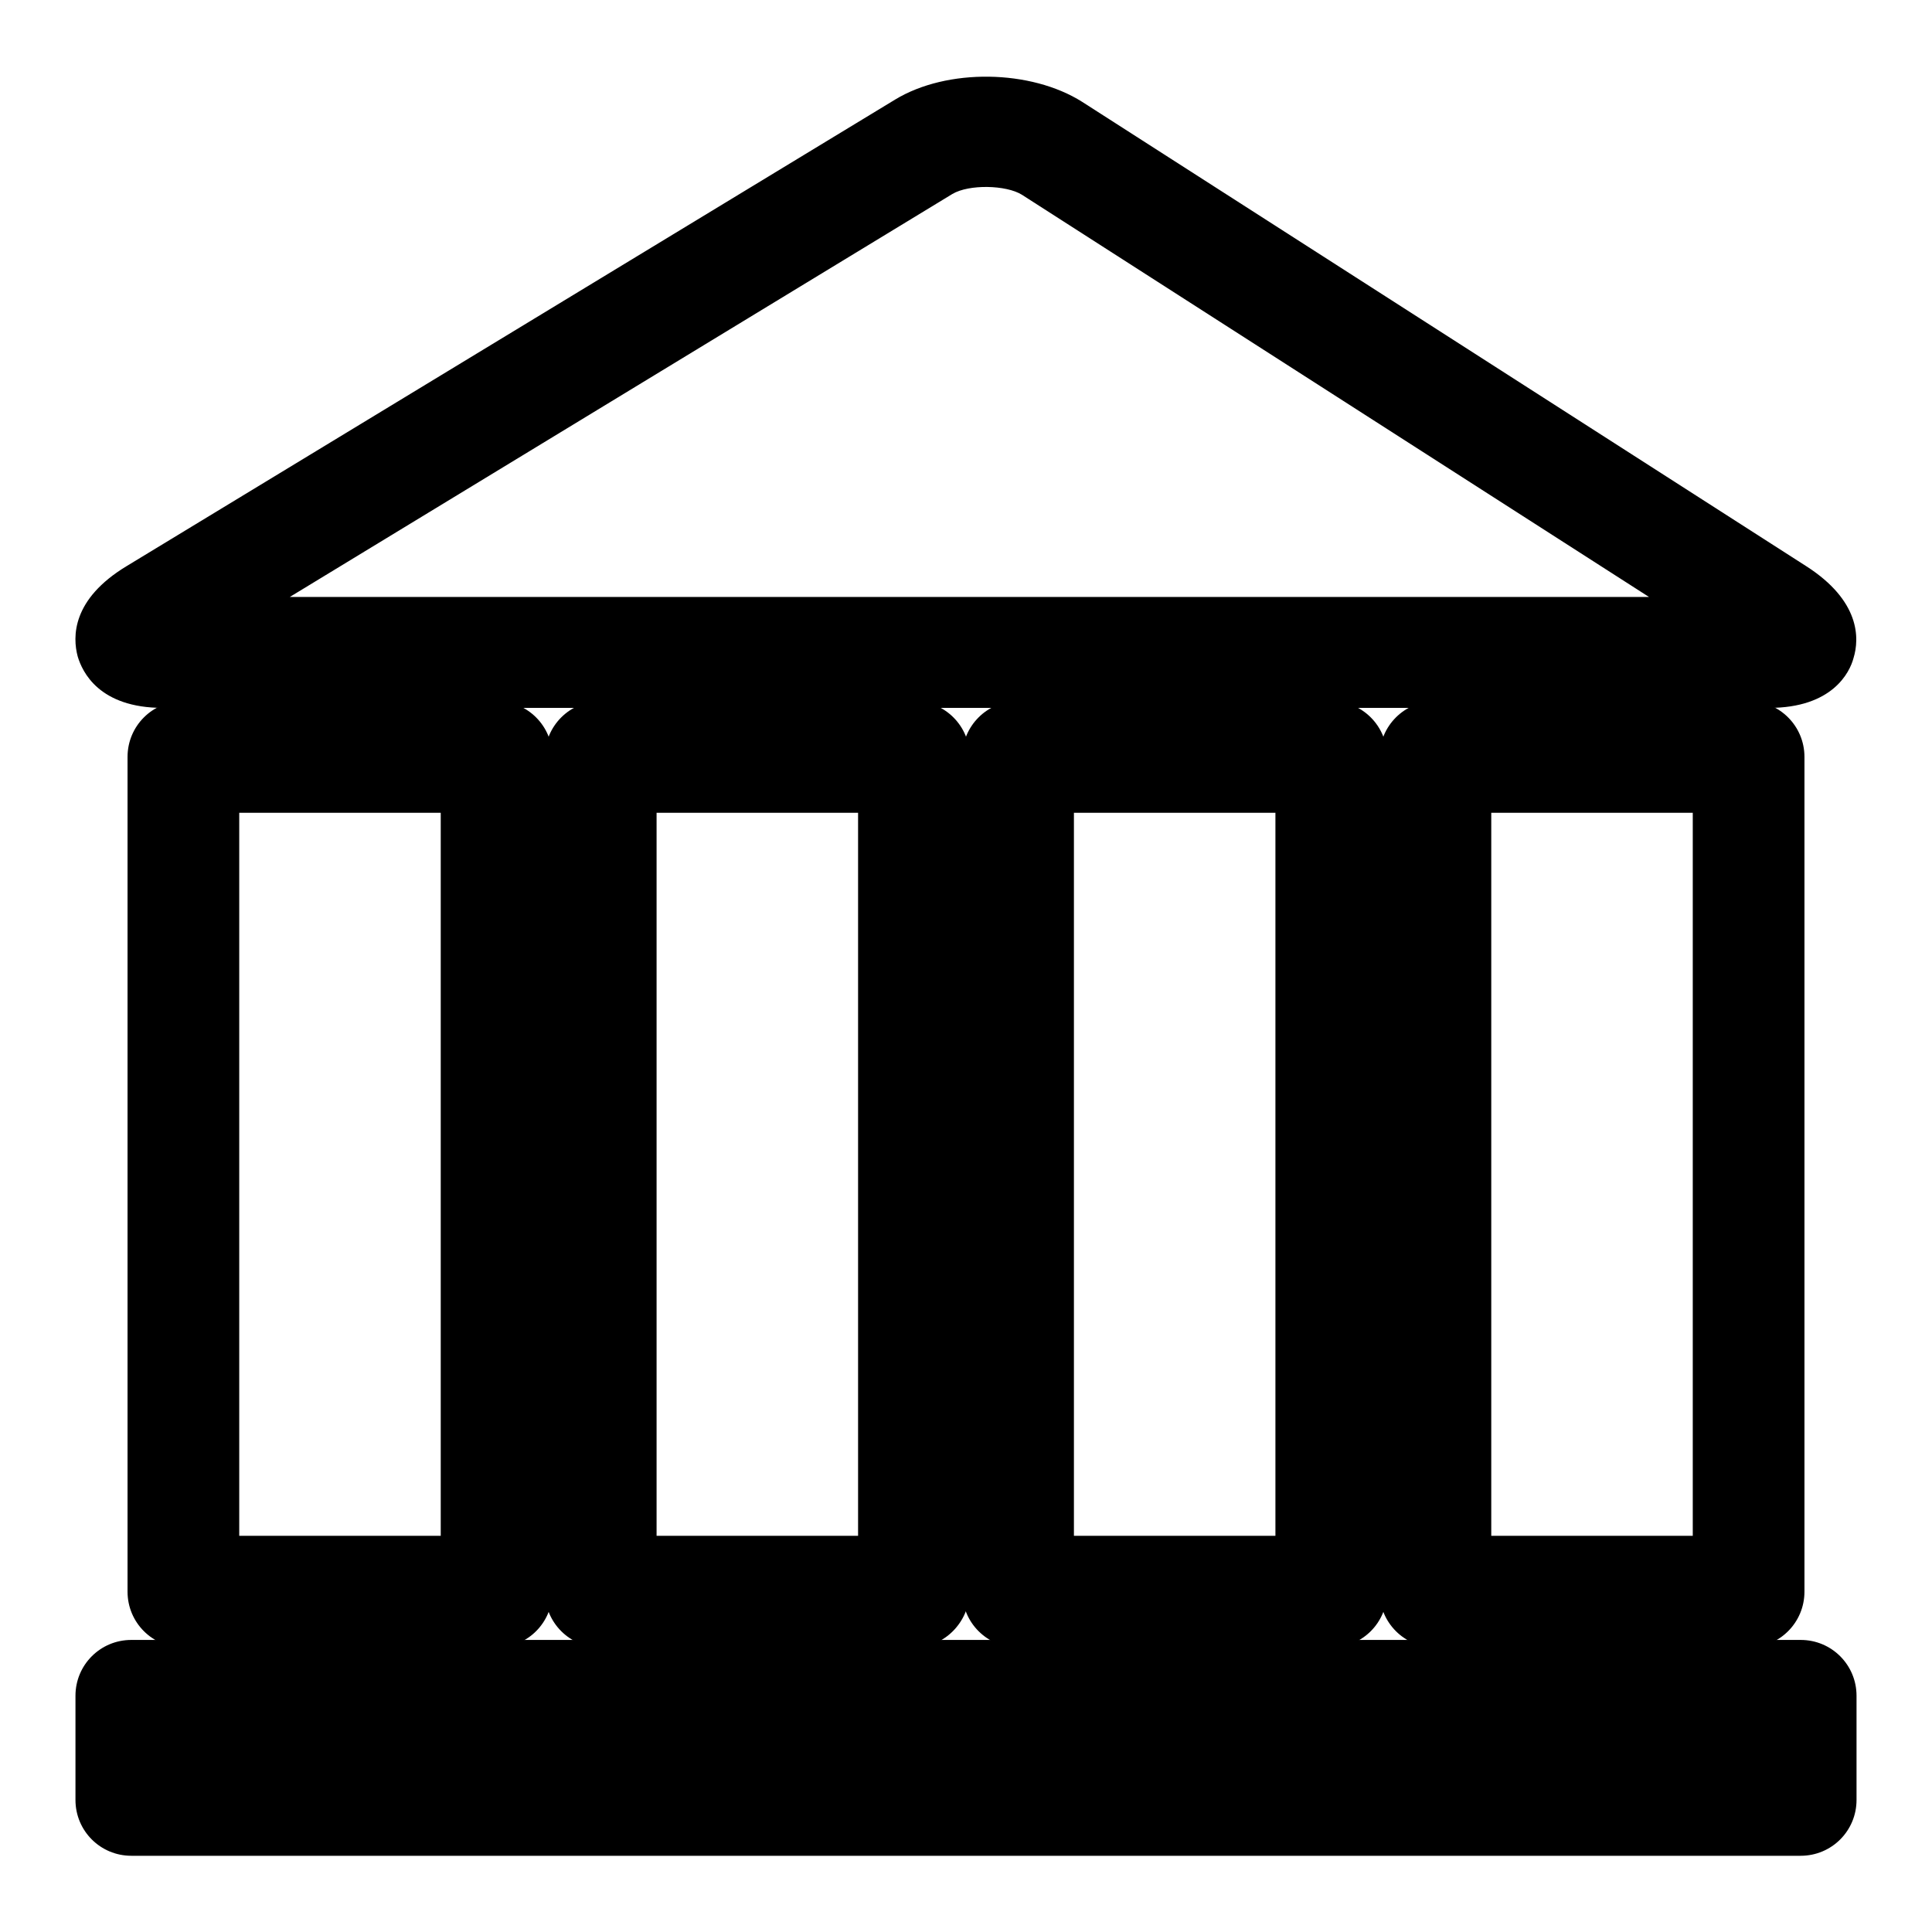 <?xml version="1.0" encoding="utf-8"?>
<!-- Svg Vector Icons : http://www.onlinewebfonts.com/icon -->
<!DOCTYPE svg PUBLIC "-//W3C//DTD SVG 1.1//EN" "http://www.w3.org/Graphics/SVG/1.1/DTD/svg11.dtd">
<svg version="1.1" xmlns="http://www.w3.org/2000/svg" xmlns:xlink="http://www.w3.org/1999/xlink" x="0px" y="0px" viewBox="0 0 256 256" enable-background="new 0 0 256 256" xml:space="preserve">
<g><g><path fill="#000000" d="M234.4,93.8H21.6c-8.5,0-10.7-4.8-11.3-6.8c-0.7-2.6-0.8-7.6,6.5-12l101.8-61.8c6.9-4.2,18-4,24.8,0.3l95.9,61.5c7.2,4.6,7.1,9.6,6.3,12.2C245.1,89.1,242.8,93.8,234.4,93.8z M38.4,79.1h180.1l-83.1-53.3c-2.1-1.3-7-1.4-9.2-0.1L38.4,79.1z"/><path fill="#000000" d="M65.8,218.3H24.3c-4.1,0-7.4-3.3-7.4-7.4V100.3c0-4.1,3.3-7.4,7.4-7.4h41.5c4.1,0,7.4,3.3,7.4,7.4v110.6C73.2,215,69.9,218.3,65.8,218.3z M31.7,203.5h26.7v-95.8H31.7V203.5z"/><path fill="#000000" d="M121.1,218.3H79.6c-4.1,0-7.4-3.3-7.4-7.4V100.3c0-4.1,3.3-7.4,7.4-7.4h41.5c4.1,0,7.4,3.3,7.4,7.4v110.6C128.4,215,125.1,218.3,121.1,218.3z M87,203.5h26.7v-95.8H87V203.5z"/><path fill="#000000" d="M176.4,218.3h-41.5c-4.1,0-7.4-3.3-7.4-7.4V100.3c0-4.1,3.3-7.4,7.4-7.4h41.5c4.1,0,7.4,3.3,7.4,7.4v110.6C183.8,215,180.5,218.3,176.4,218.3z M142.3,203.5H169v-95.8h-26.7V203.5z"/><path fill="#000000" d="M231.7,218.3h-41.5c-4.1,0-7.4-3.3-7.4-7.4V100.3c0-4.1,3.3-7.4,7.4-7.4h41.5c4.1,0,7.4,3.3,7.4,7.4v110.6C239.1,215,235.8,218.3,231.7,218.3z M197.6,203.5h26.7v-95.8h-26.7V203.5z"/><path fill="#000000" d="M238.6,245.9H17.4c-4.1,0-7.4-3.3-7.4-7.4v-13.8c0-4.1,3.3-7.4,7.4-7.4h221.2c4.1,0,7.4,3.3,7.4,7.4v13.8C246,242.6,242.7,245.9,238.6,245.9z"/></g></g>
</svg>